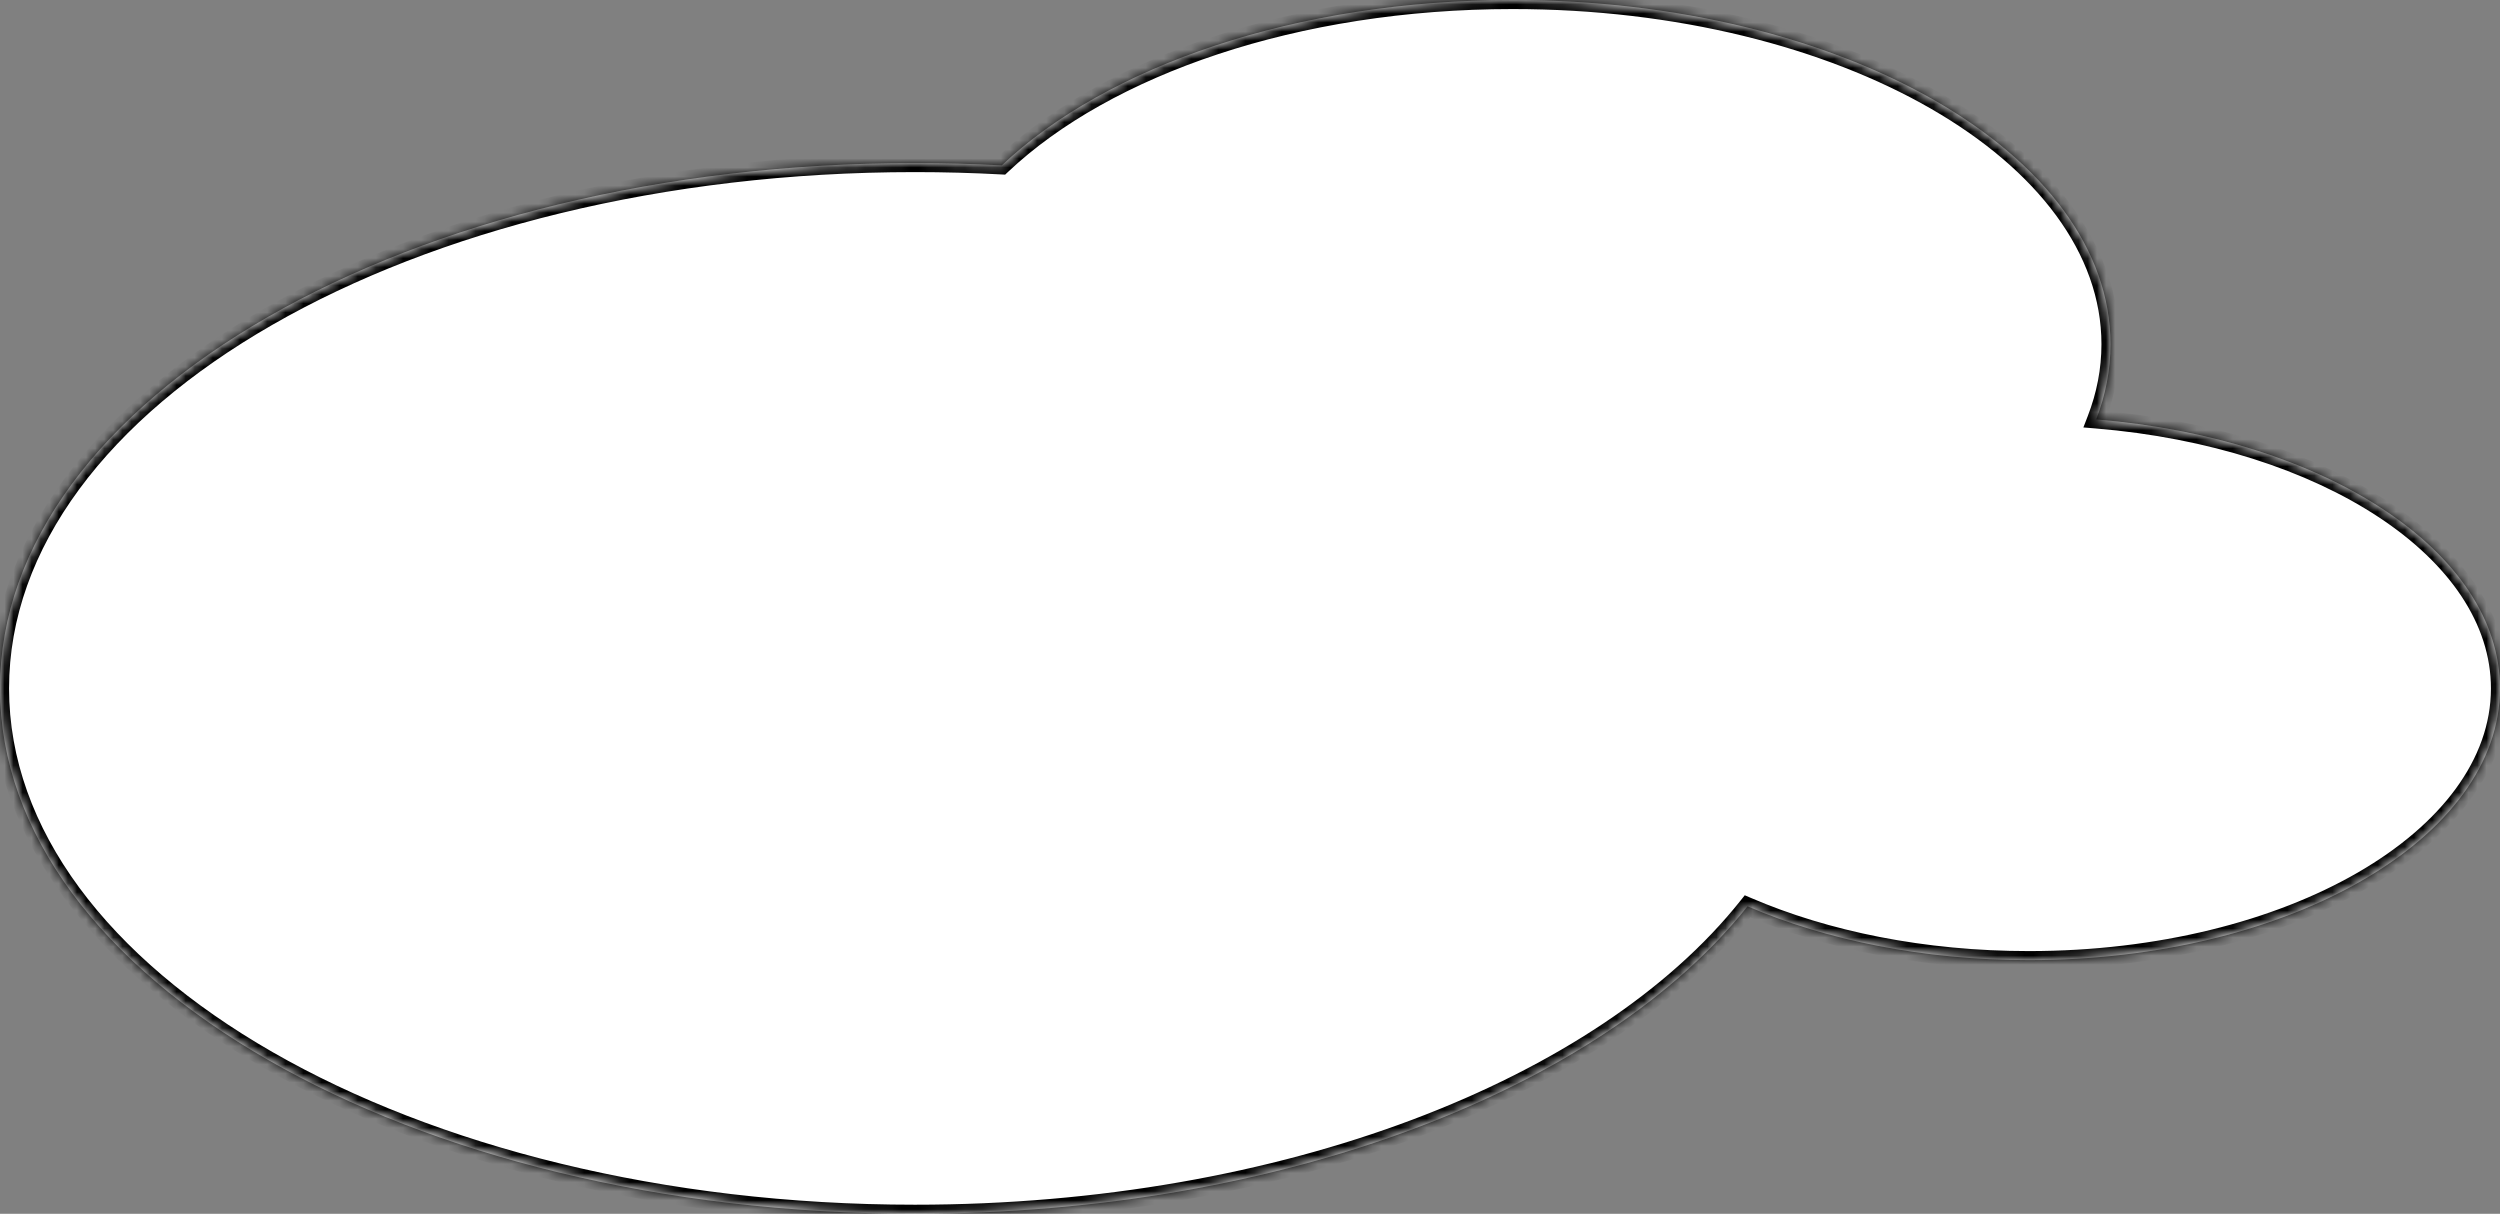 <?xml version="1.0" encoding="UTF-8"?> <svg xmlns="http://www.w3.org/2000/svg" width="276" height="134" viewBox="0 0 276 134" fill="none"><rect x="0" y="0" width="276" height="134" fill="#808080" stroke="none"/><mask id="path-1-inside-1_2640_13774" fill="white"><path fill-rule="evenodd" clip-rule="evenodd" d="M231.42 46.303C232.454 43.631 233 40.852 233 38C233 17.013 203.451 0 167 0C143.106 0 122.178 7.31 110.594 18.258C107.436 18.087 104.236 18 101 18C45.219 18 0 43.968 0 76C0 108.033 45.219 134 101 134C141.836 134 177.011 120.083 192.929 100.058C201.597 103.79 212.351 106 224 106C252.719 106 276 92.569 276 76C276 60.885 256.624 48.38 231.42 46.303Z"></path></mask><path fill-rule="evenodd" clip-rule="evenodd" d="M231.42 46.303C232.454 43.631 233 40.852 233 38C233 17.013 203.451 0 167 0C143.106 0 122.178 7.31 110.594 18.258C107.436 18.087 104.236 18 101 18C45.219 18 0 43.968 0 76C0 108.033 45.219 134 101 134C141.836 134 177.011 120.083 192.929 100.058C201.597 103.79 212.351 106 224 106C252.719 106 276 92.569 276 76C276 60.885 256.624 48.38 231.42 46.303Z" fill="white"></path><path d="M231.42 46.303L230.487 45.942L230.004 47.19L231.338 47.3L231.42 46.303ZM110.594 18.258L110.54 19.257L110.969 19.28L111.281 18.985L110.594 18.258ZM192.929 100.058L193.324 99.139L192.622 98.837L192.146 99.436L192.929 100.058ZM232.352 46.664C233.429 43.883 234 40.982 234 38H232C232 40.722 231.48 43.379 230.487 45.942L232.352 46.664ZM234 38C234 26.997 226.262 17.227 214.168 10.263C202.047 3.285 185.368 -1 167 -1V1C185.082 1 201.404 5.222 213.17 11.997C224.963 18.787 232 28.017 232 38H234ZM167 -1C142.942 -1 121.734 6.354 109.908 17.532L111.281 18.985C122.622 8.267 143.27 1 167 1V-1ZM110.649 17.26C107.472 17.088 104.254 17 101 17V19C104.218 19 107.4 19.087 110.54 19.257L110.649 17.26ZM101 17C72.967 17 47.539 23.523 29.084 34.121C10.657 44.703 -1 59.472 -1 76H1C1 60.495 11.953 46.265 30.08 35.855C48.18 25.461 73.252 19 101 19V17ZM-1 76C-1 92.528 10.657 107.297 29.084 117.879C47.539 128.477 72.967 135 101 135V133C73.252 133 48.18 126.539 30.08 116.145C11.953 105.735 1 91.505 1 76H-1ZM101 135C141.996 135 177.53 121.038 193.712 100.68L192.146 99.436C176.493 119.128 141.676 133 101 133V135ZM224 105C212.472 105 201.855 102.812 193.324 99.139L192.533 100.976C201.34 104.768 212.231 107 224 107V105ZM275 76C275 83.775 269.529 91.005 260.27 96.347C251.037 101.674 238.216 105 224 105V107C238.503 107 251.682 103.611 261.269 98.079C270.83 92.563 277 84.793 277 76H275ZM231.338 47.3C243.809 48.328 254.784 51.933 262.611 57.097C270.451 62.27 275 68.906 275 76H277C277 67.979 271.861 60.805 263.712 55.428C255.55 50.042 244.235 46.356 231.502 45.306L231.338 47.3Z" fill="black" mask="url(#path-1-inside-1_2640_13774)"></path></svg> 